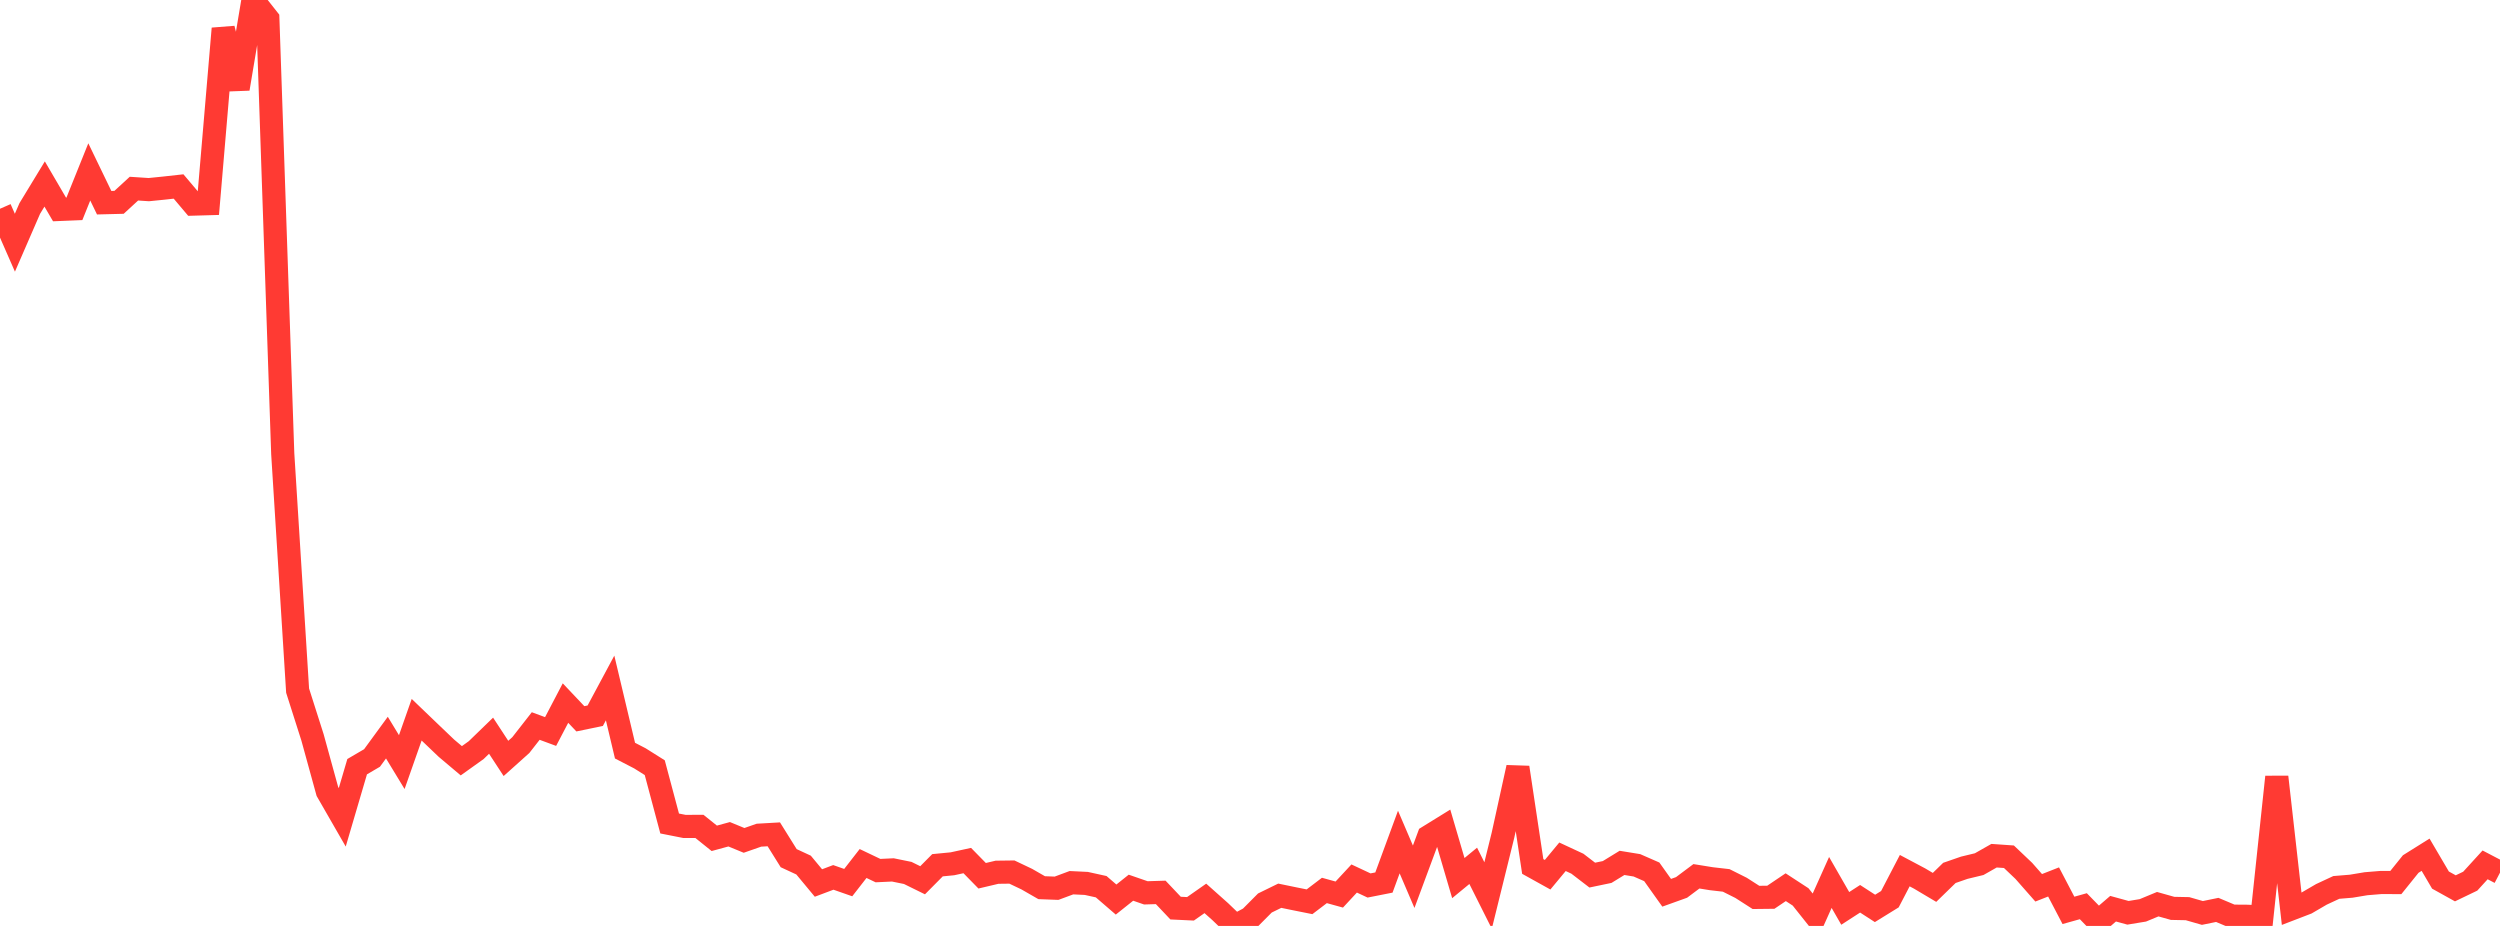 <?xml version="1.0" standalone="no"?>
<!DOCTYPE svg PUBLIC "-//W3C//DTD SVG 1.1//EN" "http://www.w3.org/Graphics/SVG/1.1/DTD/svg11.dtd">

<svg width="135" height="50" viewBox="0 0 135 50" preserveAspectRatio="none" 
  xmlns="http://www.w3.org/2000/svg"
  xmlns:xlink="http://www.w3.org/1999/xlink">


<polyline points="0.0, 11.273 0.804, 13.107 1.607, 11.259 2.411, 9.936 3.214, 11.31 4.018, 11.277 4.821, 9.282 5.625, 10.946 6.429, 10.926 7.232, 10.187 8.036, 10.24 8.839, 10.159 9.643, 10.07 10.446, 11.021 11.25, 10.998 12.054, 1.543 12.857, 4.793 13.661, 0.0 14.464, 1.018 15.268, 24.498 16.071, 37.294 16.875, 39.818 17.679, 42.739 18.482, 44.135 19.286, 41.401 20.089, 40.931 20.893, 39.831 21.696, 41.154 22.5, 38.865 23.304, 39.636 24.107, 40.403 24.911, 41.081 25.714, 40.507 26.518, 39.728 27.321, 40.955 28.125, 40.234 28.929, 39.205 29.732, 39.502 30.536, 37.966 31.339, 38.815 32.143, 38.649 32.946, 37.151 33.75, 40.534 34.554, 40.95 35.357, 41.455 36.161, 44.469 36.964, 44.628 37.768, 44.624 38.571, 45.269 39.375, 45.05 40.179, 45.381 40.982, 45.1 41.786, 45.054 42.589, 46.341 43.393, 46.714 44.196, 47.682 45.0, 47.379 45.804, 47.661 46.607, 46.629 47.411, 47.013 48.214, 46.975 49.018, 47.139 49.821, 47.534 50.625, 46.723 51.429, 46.645 52.232, 46.47 53.036, 47.291 53.839, 47.101 54.643, 47.091 55.446, 47.473 56.25, 47.935 57.054, 47.965 57.857, 47.666 58.661, 47.705 59.464, 47.882 60.268, 48.576 61.071, 47.936 61.875, 48.214 62.679, 48.189 63.482, 49.038 64.286, 49.076 65.089, 48.513 65.893, 49.229 66.696, 50.0 67.5, 49.57 68.304, 48.762 69.107, 48.369 69.911, 48.535 70.714, 48.696 71.518, 48.084 72.321, 48.306 73.125, 47.439 73.929, 47.816 74.732, 47.657 75.536, 45.47 76.339, 47.345 77.143, 45.176 77.946, 44.68 78.75, 47.417 79.554, 46.755 80.357, 48.356 81.161, 45.1 81.964, 41.444 82.768, 46.789 83.571, 47.235 84.375, 46.266 85.179, 46.64 85.982, 47.256 86.786, 47.088 87.589, 46.596 88.393, 46.727 89.196, 47.079 90.0, 48.21 90.804, 47.921 91.607, 47.32 92.411, 47.45 93.214, 47.542 94.018, 47.945 94.821, 48.46 95.625, 48.451 96.429, 47.909 97.232, 48.433 98.036, 49.443 98.839, 47.652 99.643, 49.053 100.446, 48.534 101.25, 49.054 102.054, 48.557 102.857, 47.015 103.661, 47.442 104.464, 47.919 105.268, 47.137 106.071, 46.858 106.875, 46.664 107.679, 46.208 108.482, 46.264 109.286, 47.028 110.089, 47.941 110.893, 47.625 111.696, 49.16 112.5, 48.935 113.304, 49.76 114.107, 49.07 114.911, 49.291 115.714, 49.159 116.518, 48.826 117.321, 49.052 118.125, 49.068 118.929, 49.299 119.732, 49.135 120.536, 49.473 121.339, 49.479 122.143, 49.515 122.946, 41.955 123.75, 49.072 124.554, 48.763 125.357, 48.295 126.161, 47.921 126.964, 47.855 127.768, 47.721 128.571, 47.655 129.375, 47.657 130.179, 46.658 130.982, 46.155 131.786, 47.524 132.589, 47.97 133.393, 47.583 134.196, 46.703 135.0, 47.123" fill="none" stroke="#ff3a33" stroke-width="1.25"/>

</svg>